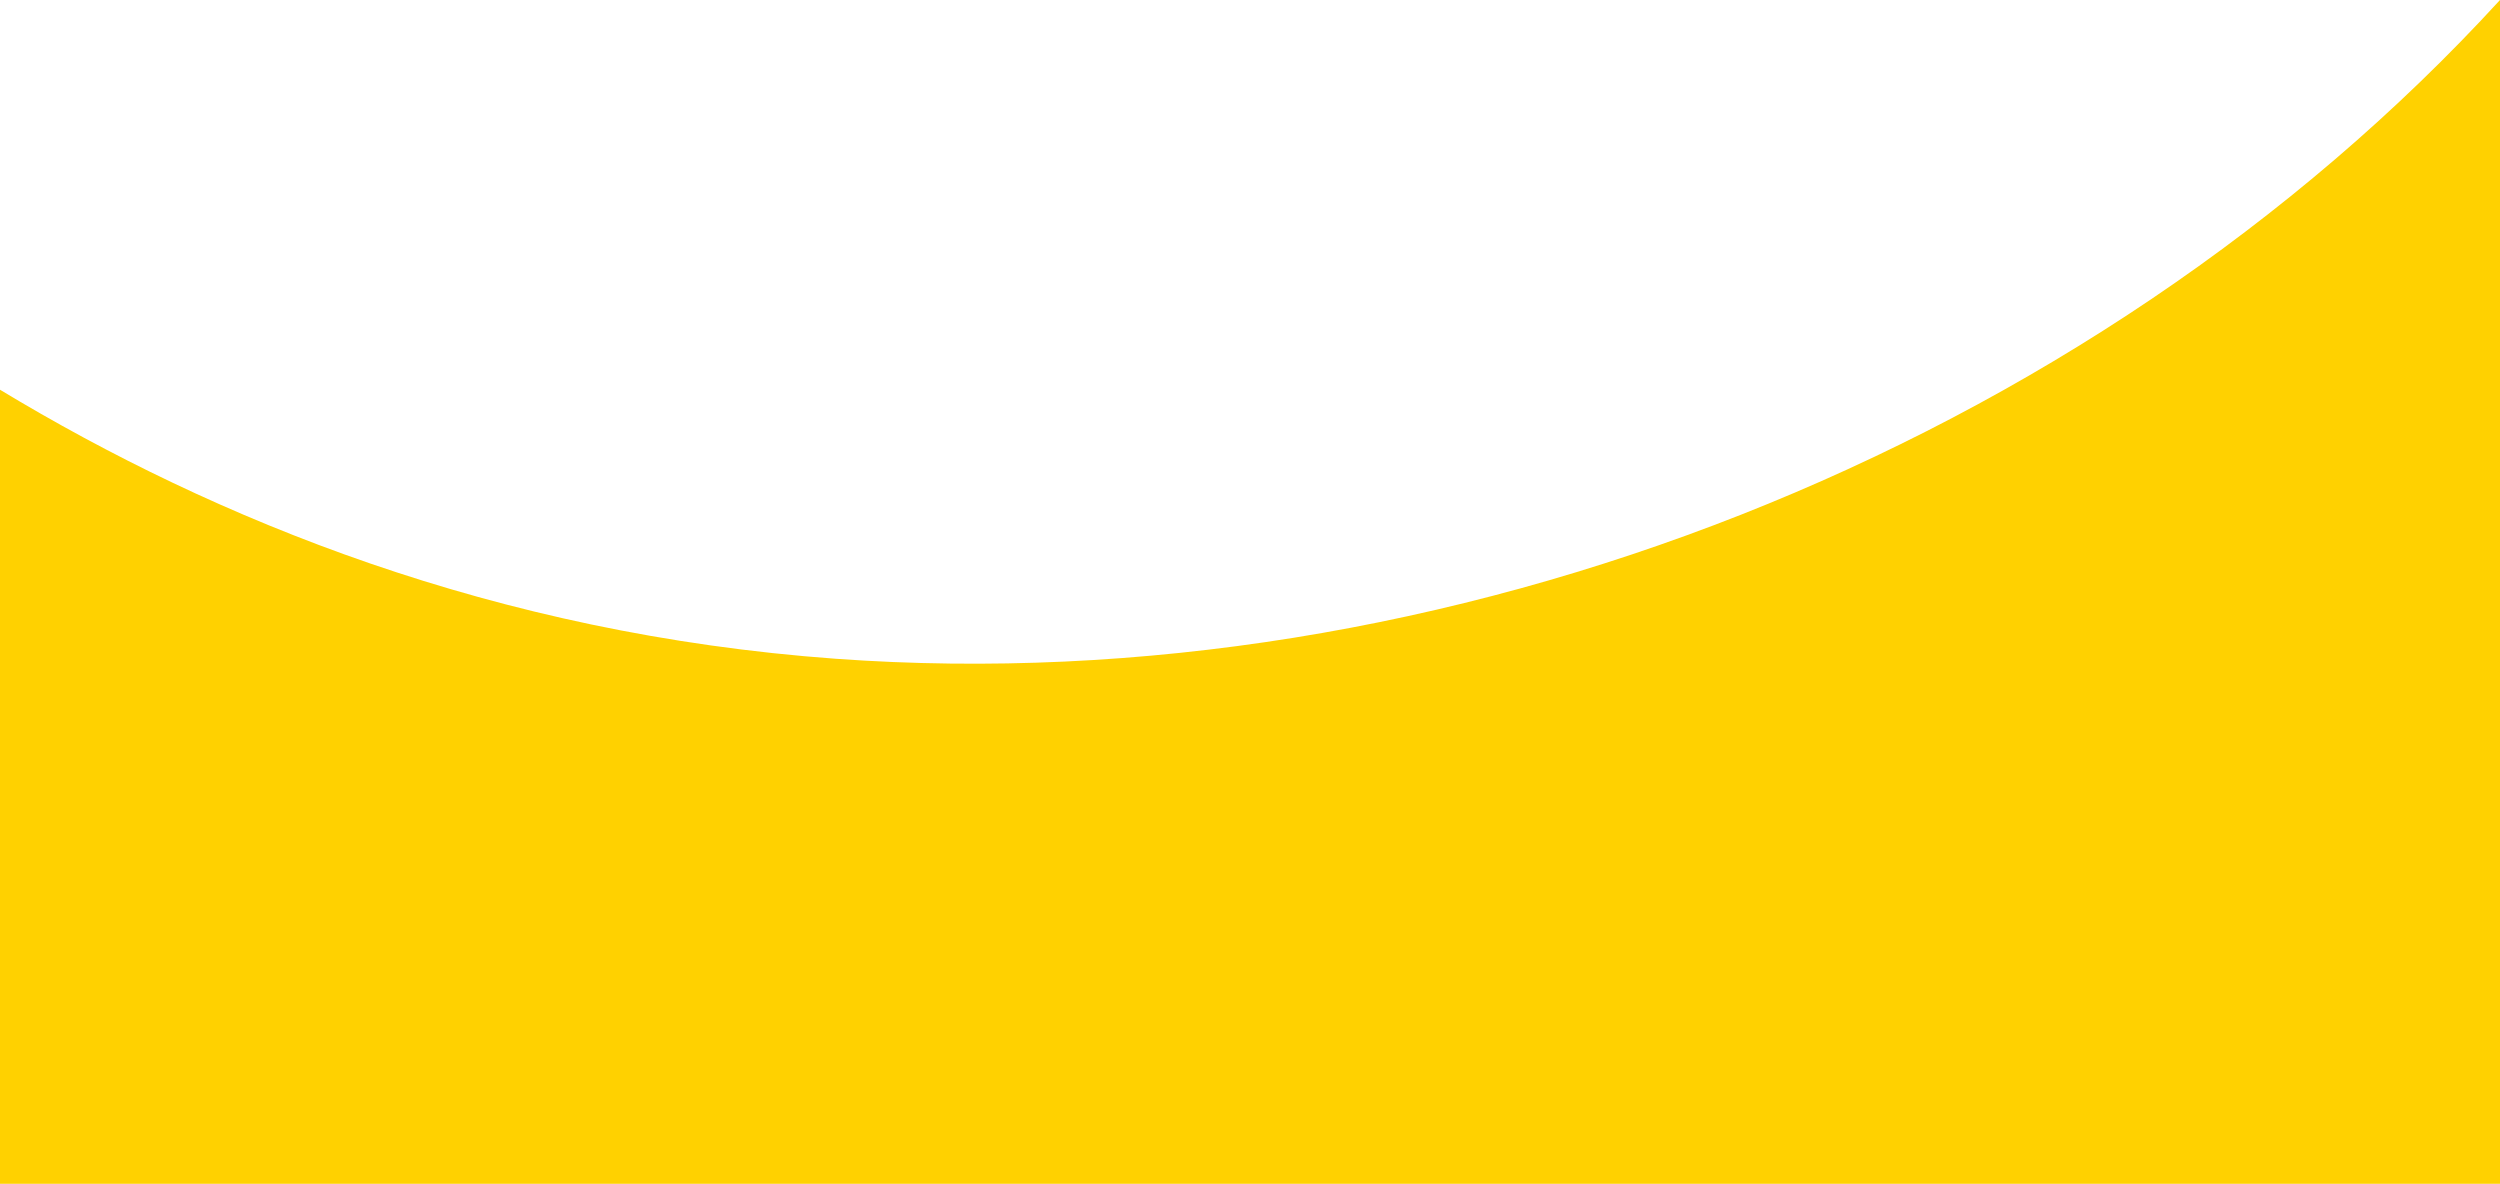 <?xml version="1.0" encoding="UTF-8"?> <svg xmlns="http://www.w3.org/2000/svg" viewBox="0 0 1000 473.51"> <defs> <style>.cls-1{fill:#ffd100;}</style> </defs> <title>Ресурс 1</title> <g id="Слой_2" data-name="Слой 2"> <g id="Слой_1-2" data-name="Слой 1"> <path class="cls-1" d="M0,155.89V473.51H1000V0C835.1,180.05,577.25,281.12,334.34,263.51,197.89,253.62,85.73,207.7,0,155.89"></path> </g> </g> </svg> 